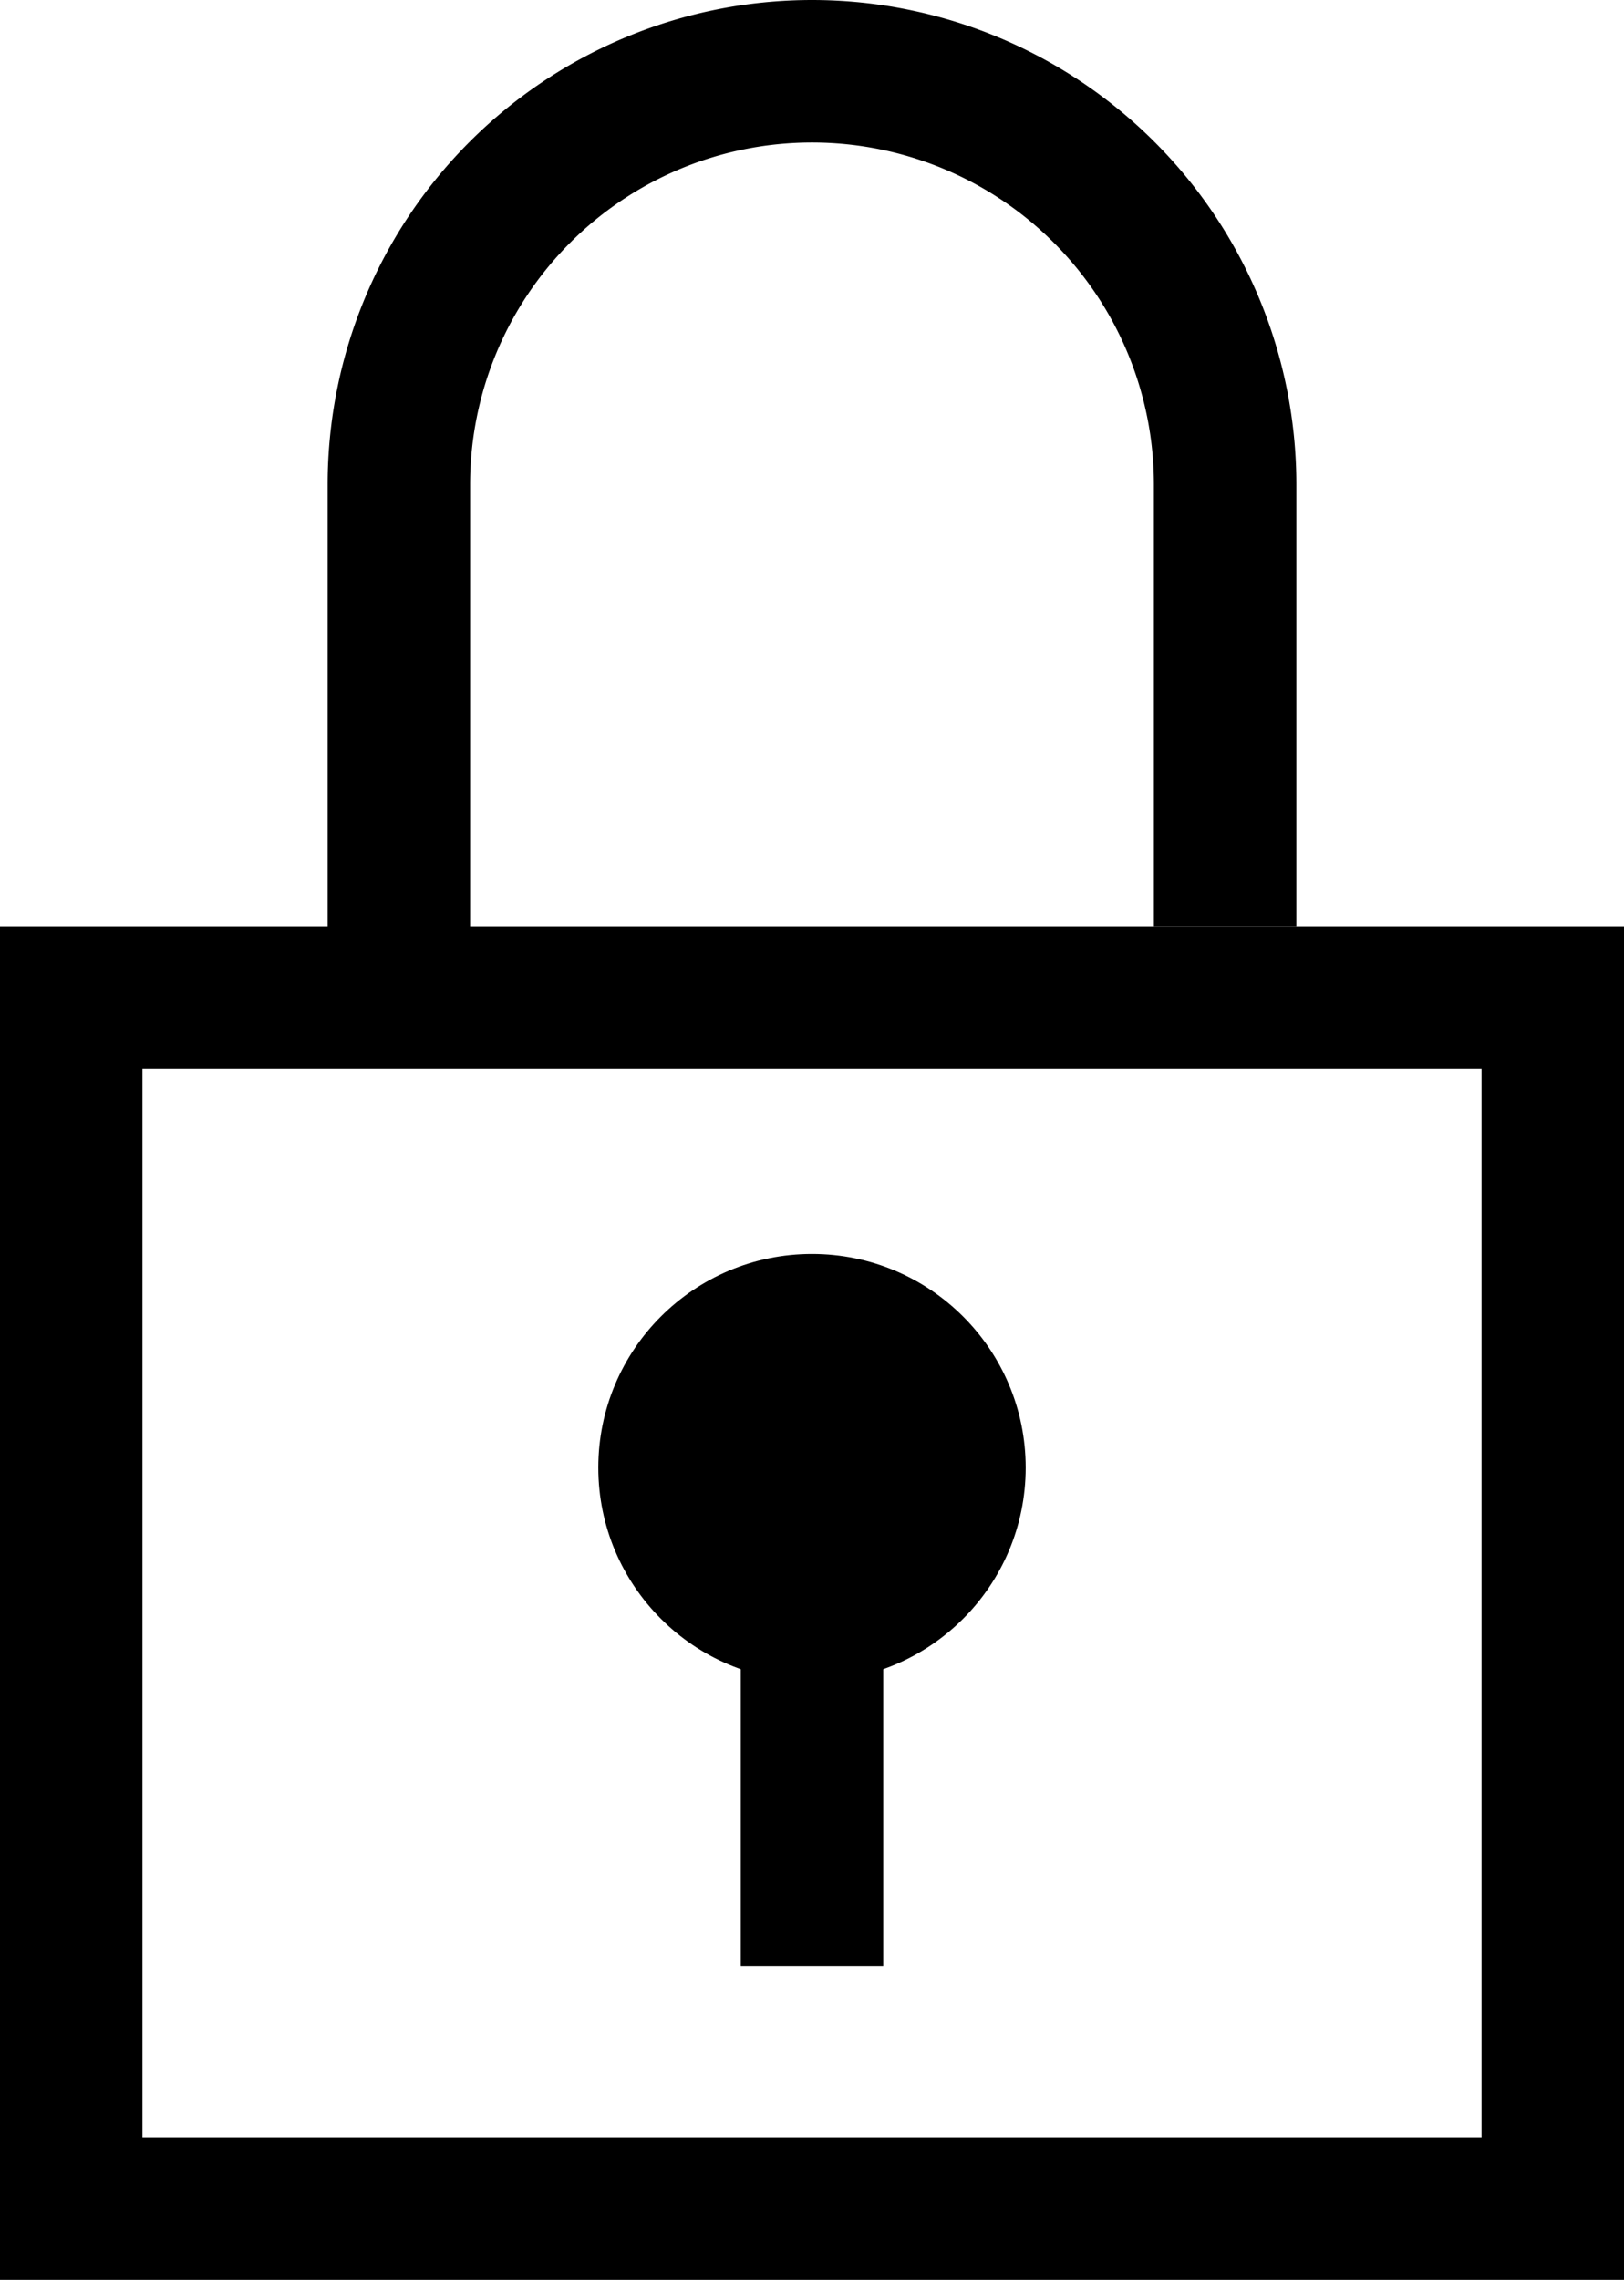 <svg xmlns="http://www.w3.org/2000/svg" viewBox="0 0 11.4 16">
  <defs>
    <style>
      .cls-1 {
        fill: none;
        stroke: #000;
        stroke-miterlimit: 10;
      }
    </style>
  </defs>
  <g id="icon-s-login-closed" transform="translate(-1684 -6.5)">
    <g id="Gruppe_199" data-name="Gruppe 199" transform="translate(1684 6.5)">
      <path id="Pfad_66" data-name="Pfad 66" d="M10.4,7.5V15H1V7.5h9.4m1-1H0V16H11.4V6.5Z"/>
    </g>
    <path id="Pfad_67" data-name="Pfad 67" class="cls-1" d="M8.6,6.5V3.4a2.9,2.9,0,0,0-5.8,0V7" transform="translate(1684 6.5)"/>
    <g id="Gruppe_200" data-name="Gruppe 200" transform="translate(1684 6.5)">
      <circle id="Ellipse_17" data-name="Ellipse 17" cx="1.5" cy="1.5" r="1.5" transform="translate(4.2 8.8)"/>
      <line id="Linie_59" data-name="Linie 59" class="cls-1" y2="3" transform="translate(5.7 10.8)"/>
    </g>
  </g>
</svg>
